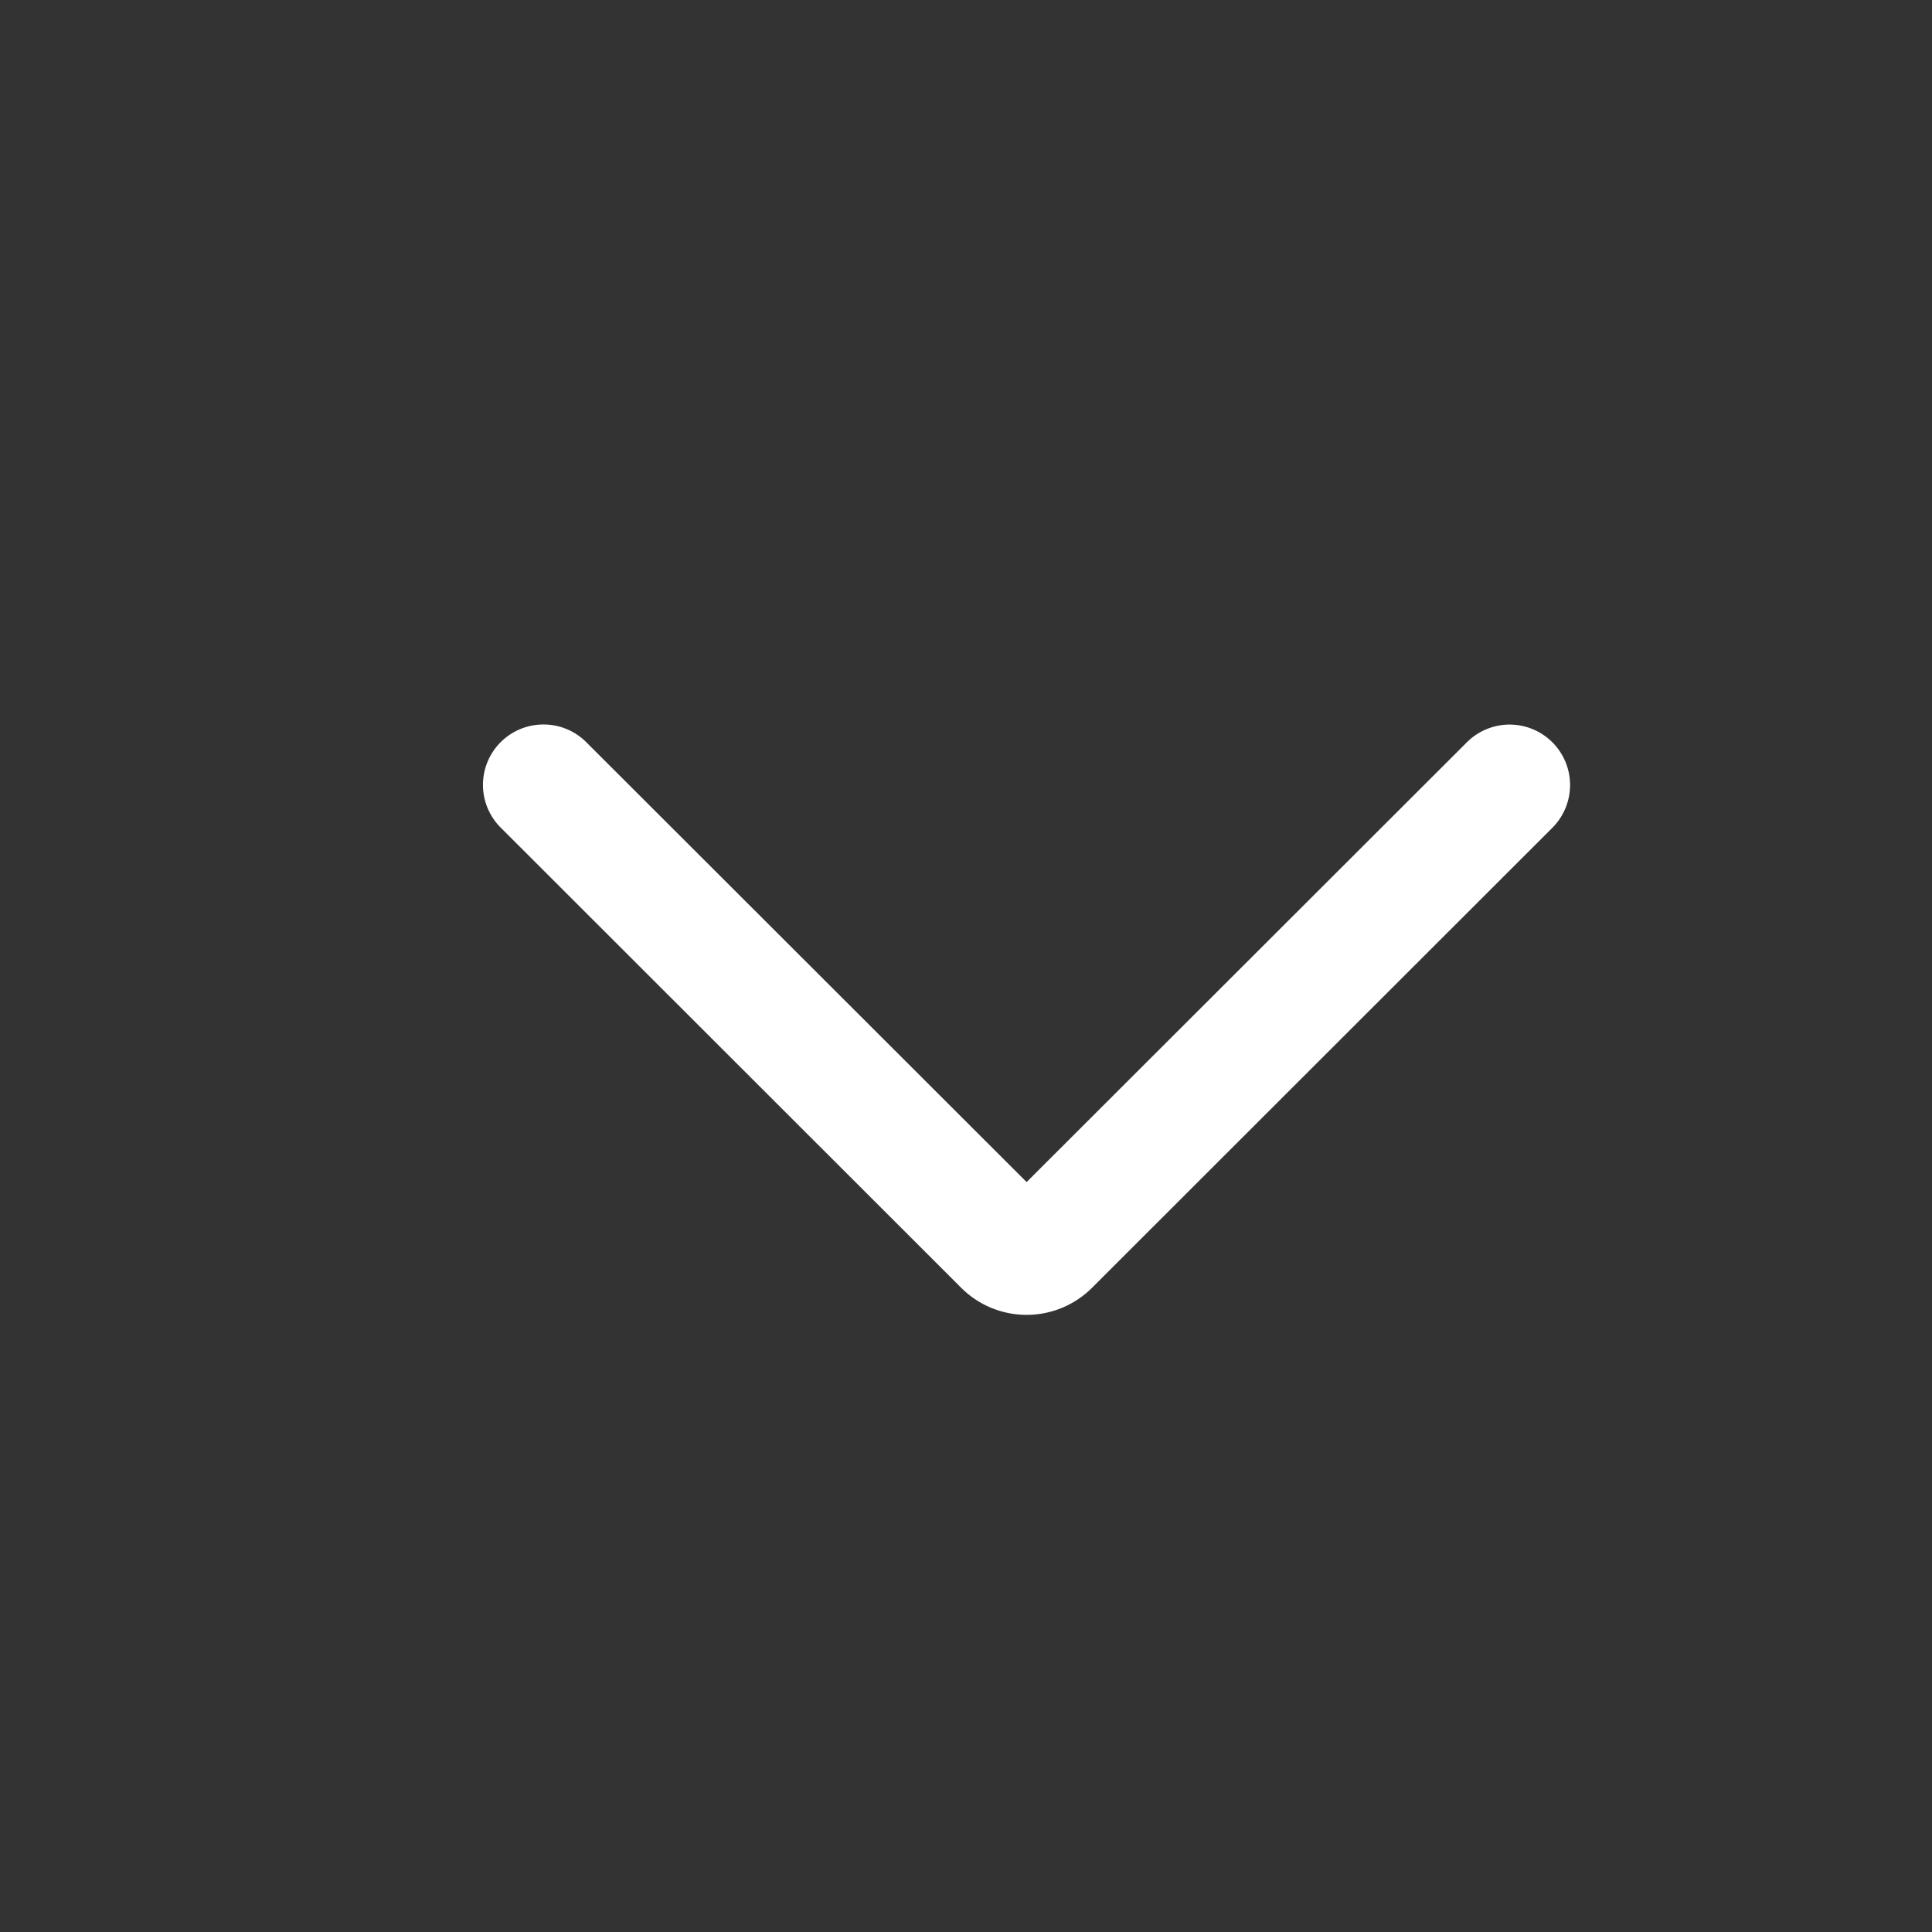 <svg xmlns:xlink="http://www.w3.org/1999/xlink" xmlns="http://www.w3.org/2000/svg" width="24" height="24" fill="currentColor" viewBox="0 0 24 24"><rect x="0" y="0" width="24" height="24" fill="#333333" stroke="none"/><path fill="#FFFFFF" d="M6.753 9a.748.748 0 01.53.22l5.47 5.464 5.47-5.464a.75.75 0 111.06 1.064l-5.717 5.713a1.15 1.15 0 01-1.626 0l-5.717-5.713A.75.75 0 016.753 9z"></path></svg>